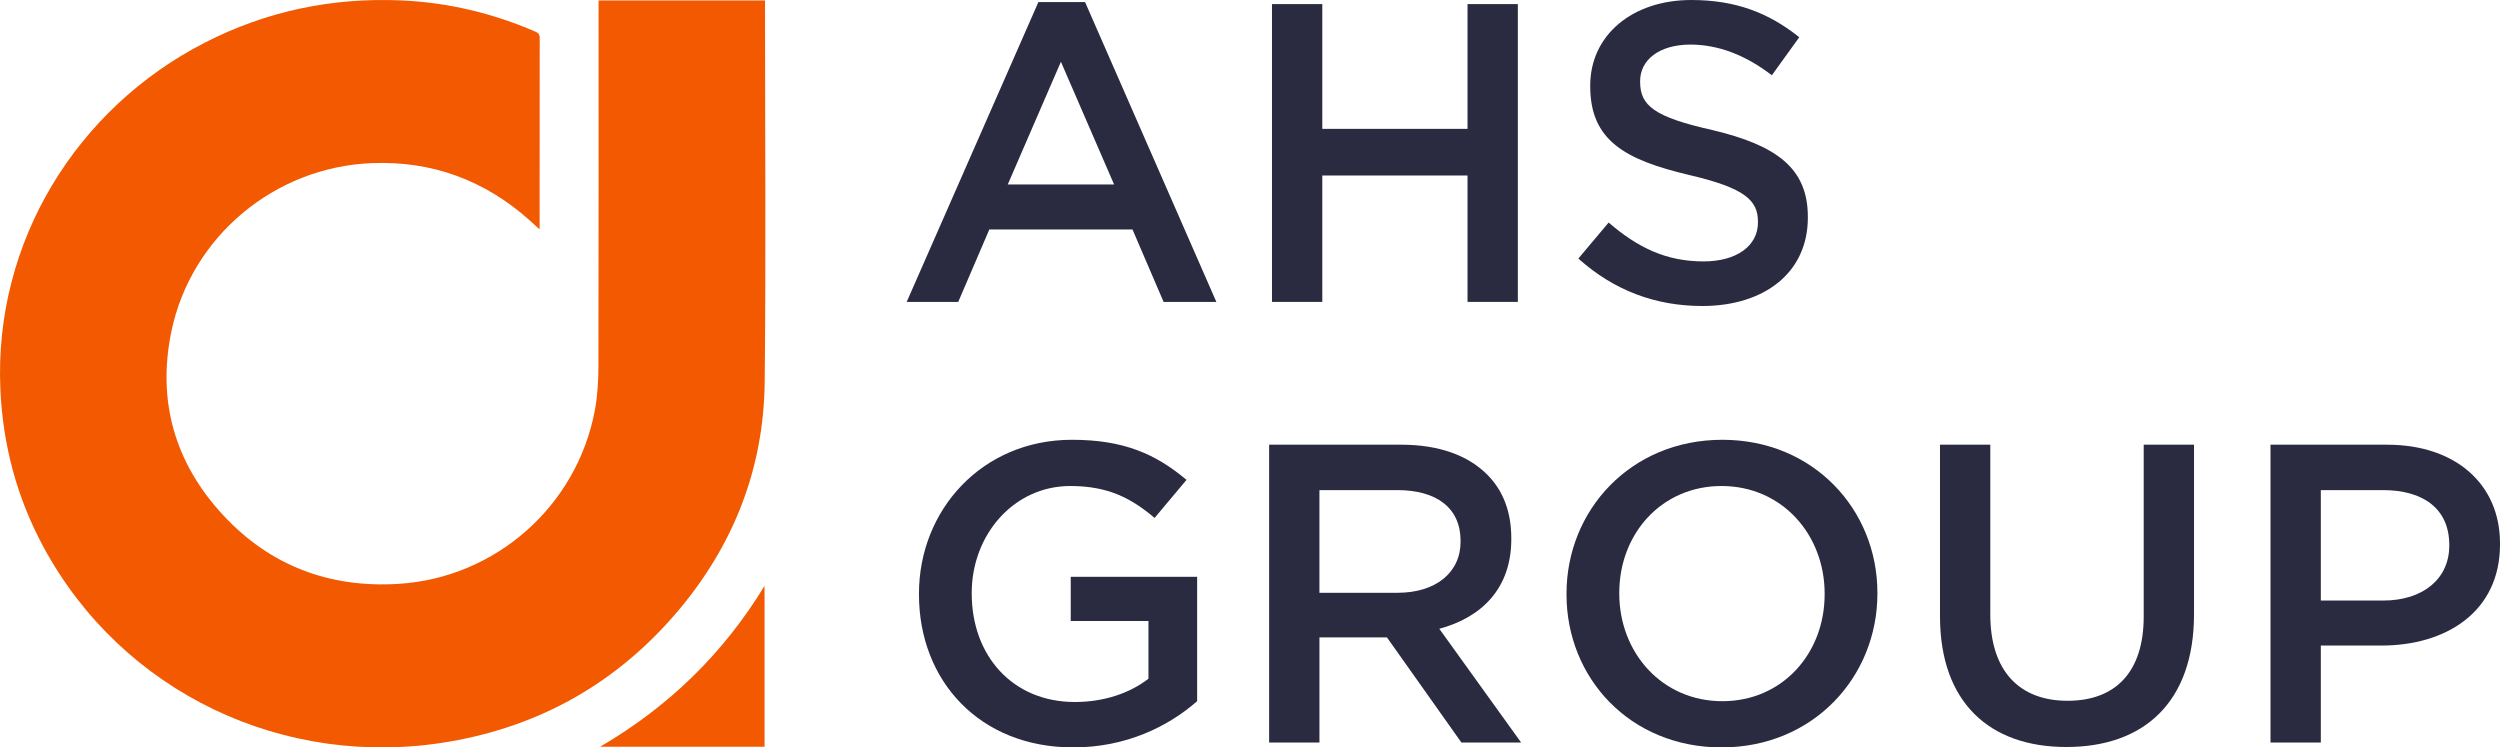 <?xml version="1.0" encoding="UTF-8"?>
<!DOCTYPE svg PUBLIC "-//W3C//DTD SVG 1.1//EN" "http://www.w3.org/Graphics/SVG/1.1/DTD/svg11.dtd">
<!-- Creator: CorelDRAW 2020 (64-Bit) -->
<svg xmlns="http://www.w3.org/2000/svg" xml:space="preserve" width="121.442mm" height="36.307mm" version="1.1" style="shape-rendering:geometricPrecision; text-rendering:geometricPrecision; image-rendering:optimizeQuality; fill-rule:evenodd; clip-rule:evenodd"
viewBox="0 0 12149.44 3632.28"
 xmlns:xlink="http://www.w3.org/1999/xlink"
 xmlns:xodm="http://www.corel.com/coreldraw/odm/2003">
 <defs>
  <style type="text/css">
   <![CDATA[
    .fil1 {fill:#2A2B41;fill-rule:nonzero}
    .fil0 {fill:#F25900;fill-rule:nonzero}
   ]]>
  </style>
 </defs>
 <g id="Слой_x0020_1">
  <path class="fil0" d="M2908.86 2.4c270.9,0 537.67,0 808.98,0 0,10.16 0,20.23 0,30.28 0,607.94 4.77,1215.93 -1.64,1823.82 -4.43,419.54 -150.47,791.97 -421.27,1112.41 -292.18,345.73 -664.34,558.25 -1109.78,635 -805.39,138.8 -1593.63,-240.52 -1974.24,-946.35 -128.66,-238.58 -196.9,-494.01 -209.1,-765.16 -32.23,-716.28 369.75,-1365.19 992.32,-1684.61 300.4,-154.12 620.11,-220.63 956.48,-205.76 225.67,9.98 442.44,61.67 650.07,151.18 14.85,6.4 22.15,13.8 22.12,31.33 -0.52,302.54 -0.36,605.07 -0.44,907.61 0,5.4 0.16,9.86 -0.46,22.48 -16.88,-15.52 -32.05,-29.69 -45.95,-42.15 -219.13,-196.22 -475.82,-291.65 -769.69,-279.73 -472.32,19.16 -877.71,357.07 -973.5,818.45 -70.14,337.82 17.1,639.21 251.03,891.69 229.15,247.32 518.94,355.76 854.36,334.48 471.82,-29.94 864.99,-378.53 952.47,-842.5 13.38,-70.93 17.32,-144.53 17.49,-216.92 1.36,-577.31 0.76,-1154.63 0.76,-1731.94 0,-13.34 0,-26.67 0,-43.63z"/>
  <path class="fil0" d="M3715.55 3628.92c-264.12,0 -527.7,0 -799.03,0 333.3,-195.02 597.96,-451.91 799.03,-781.72 0,263.81 0,521.71 0,781.72z"/>
  <path class="fil1" d="M5046.45 9.95l226.63 0 638.17 1457.24 -256.47 0 -151.09 -351.89 -695.82 0 -151.09 351.89 -250.49 0 640.15 -1457.24zm367.8 886.66l0 0 -258.46 -596.4 -258.43 596.4 516.89 0z"/>
  <polygon class="fil1" points="6181.54,19.9 6426.07,19.9 6426.07,626.24 7131.84,626.24 7131.84,19.9 7376.37,19.9 7376.37,1467.19 7131.84,1467.19 7131.84,852.88 6426.07,852.88 6426.07,1467.19 6181.54,1467.19 "/>
  <path class="fil1" d="M7670.48 1256.46l147.12 -174.97c141.14,121.28 278.32,188.88 461.24,188.88 161.03,0 264.39,-75.55 264.39,-188.88l0 -3.96c0,-103.38 -61.62,-163.02 -331.98,-226.63 -312.15,-73.57 -483.13,-167.01 -483.13,-431.41l0 -3.99c0,-244.53 204.78,-415.5 491.07,-415.5 214.69,0 375.72,61.64 524.85,180.92l-133.22 184.89c-129.21,-99.39 -262.42,-149.12 -395.61,-149.12 -153.09,0 -244.54,75.57 -244.54,176.97l0 3.96c0,115.29 67.6,170.97 351.88,234.58 308.15,73.57 463.23,182.91 463.23,421.48l0 3.96c0,268.41 -212.72,429.44 -512.93,429.44 -224.64,0 -427.41,-73.58 -602.38,-230.63z"/>
  <path class="fil1" d="M4465.95 2888.75l0 -3.99c0,-405.55 306.13,-747.51 743.52,-747.51 252.48,0 407.56,69.59 556.65,194.83l-155.05 184.91c-113.33,-95.43 -224.67,-155.08 -409.55,-155.08 -276.36,0 -479.14,238.57 -479.14,518.88l0 3.96c0,302.21 198.82,526.85 501,526.85 143.13,0 268.4,-43.75 357.85,-113.31l0 -280.31 -377.72 0 0 -214.72 614.29 0 0 604.38c-143.13,125.23 -347.91,224.64 -602.38,224.64 -453.27,0 -749.48,-322.07 -749.48,-743.53z"/>
  <path class="fil1" d="M6167.64 2161.13l642.14 0c182.92,0 324.06,51.69 417.5,145.13 77.53,77.51 117.29,180.9 117.29,310.12l0 3.96c0,238.57 -143.14,379.74 -349.9,435.4l397.6 552.68 -290.23 0 -361.85 -510.93 -328.02 0 0 510.93 -244.53 0 0 -1447.29zm624.24 719.67l0 0c184.89,0 306.17,-97.42 306.17,-248.51l0 -3.96c0,-159.07 -115.3,-246.53 -308.16,-246.53l-377.72 0 0 498.99 379.71 0z"/>
  <path class="fil1" d="M7612.89 2888.75l0 -3.99c0,-405.55 312.11,-747.51 757.43,-747.51 443.35,0 753.47,339.97 753.47,743.55l0 3.96c0,405.59 -312.12,747.52 -757.44,747.52 -443.34,0 -753.46,-335.97 -753.46,-743.53zm1254.46 0l0 0 0 -3.99c0,-286.27 -206.77,-522.85 -501,-522.85 -292.26,0 -497.02,232.61 -497.02,518.88l0 3.96c0,286.3 206.77,522.89 500.99,522.89 292.26,0 497.03,-232.62 497.03,-518.89z"/>
  <path class="fil1" d="M9427.9 2994.11l0 -832.98 244.53 0 0 825.03c0,272.37 139.15,419.49 375.72,419.49 230.62,0 369.8,-137.18 369.8,-409.55l0 -834.97 244.53 0 0 823.05c0,429.41 -244.53,646.1 -620.28,646.1 -373.76,0 -614.29,-216.68 -614.29,-636.17z"/>
  <path class="fil1" d="M11034.15 2161.13l566.59 0c334,0 548.7,192.83 548.7,479.11l0 5.96c0,326.05 -260.43,491.07 -576.54,491.07l-294.23 0 0 471.15 -244.53 0 0 -1447.29zm546.71 757.44l0 0c198.82,0 322.06,-109.35 322.06,-266.38l0 -3.99c0,-174.94 -125.23,-266.38 -322.06,-266.38l-302.18 0 0 536.76 302.18 0z"/>
 </g>
</svg>
